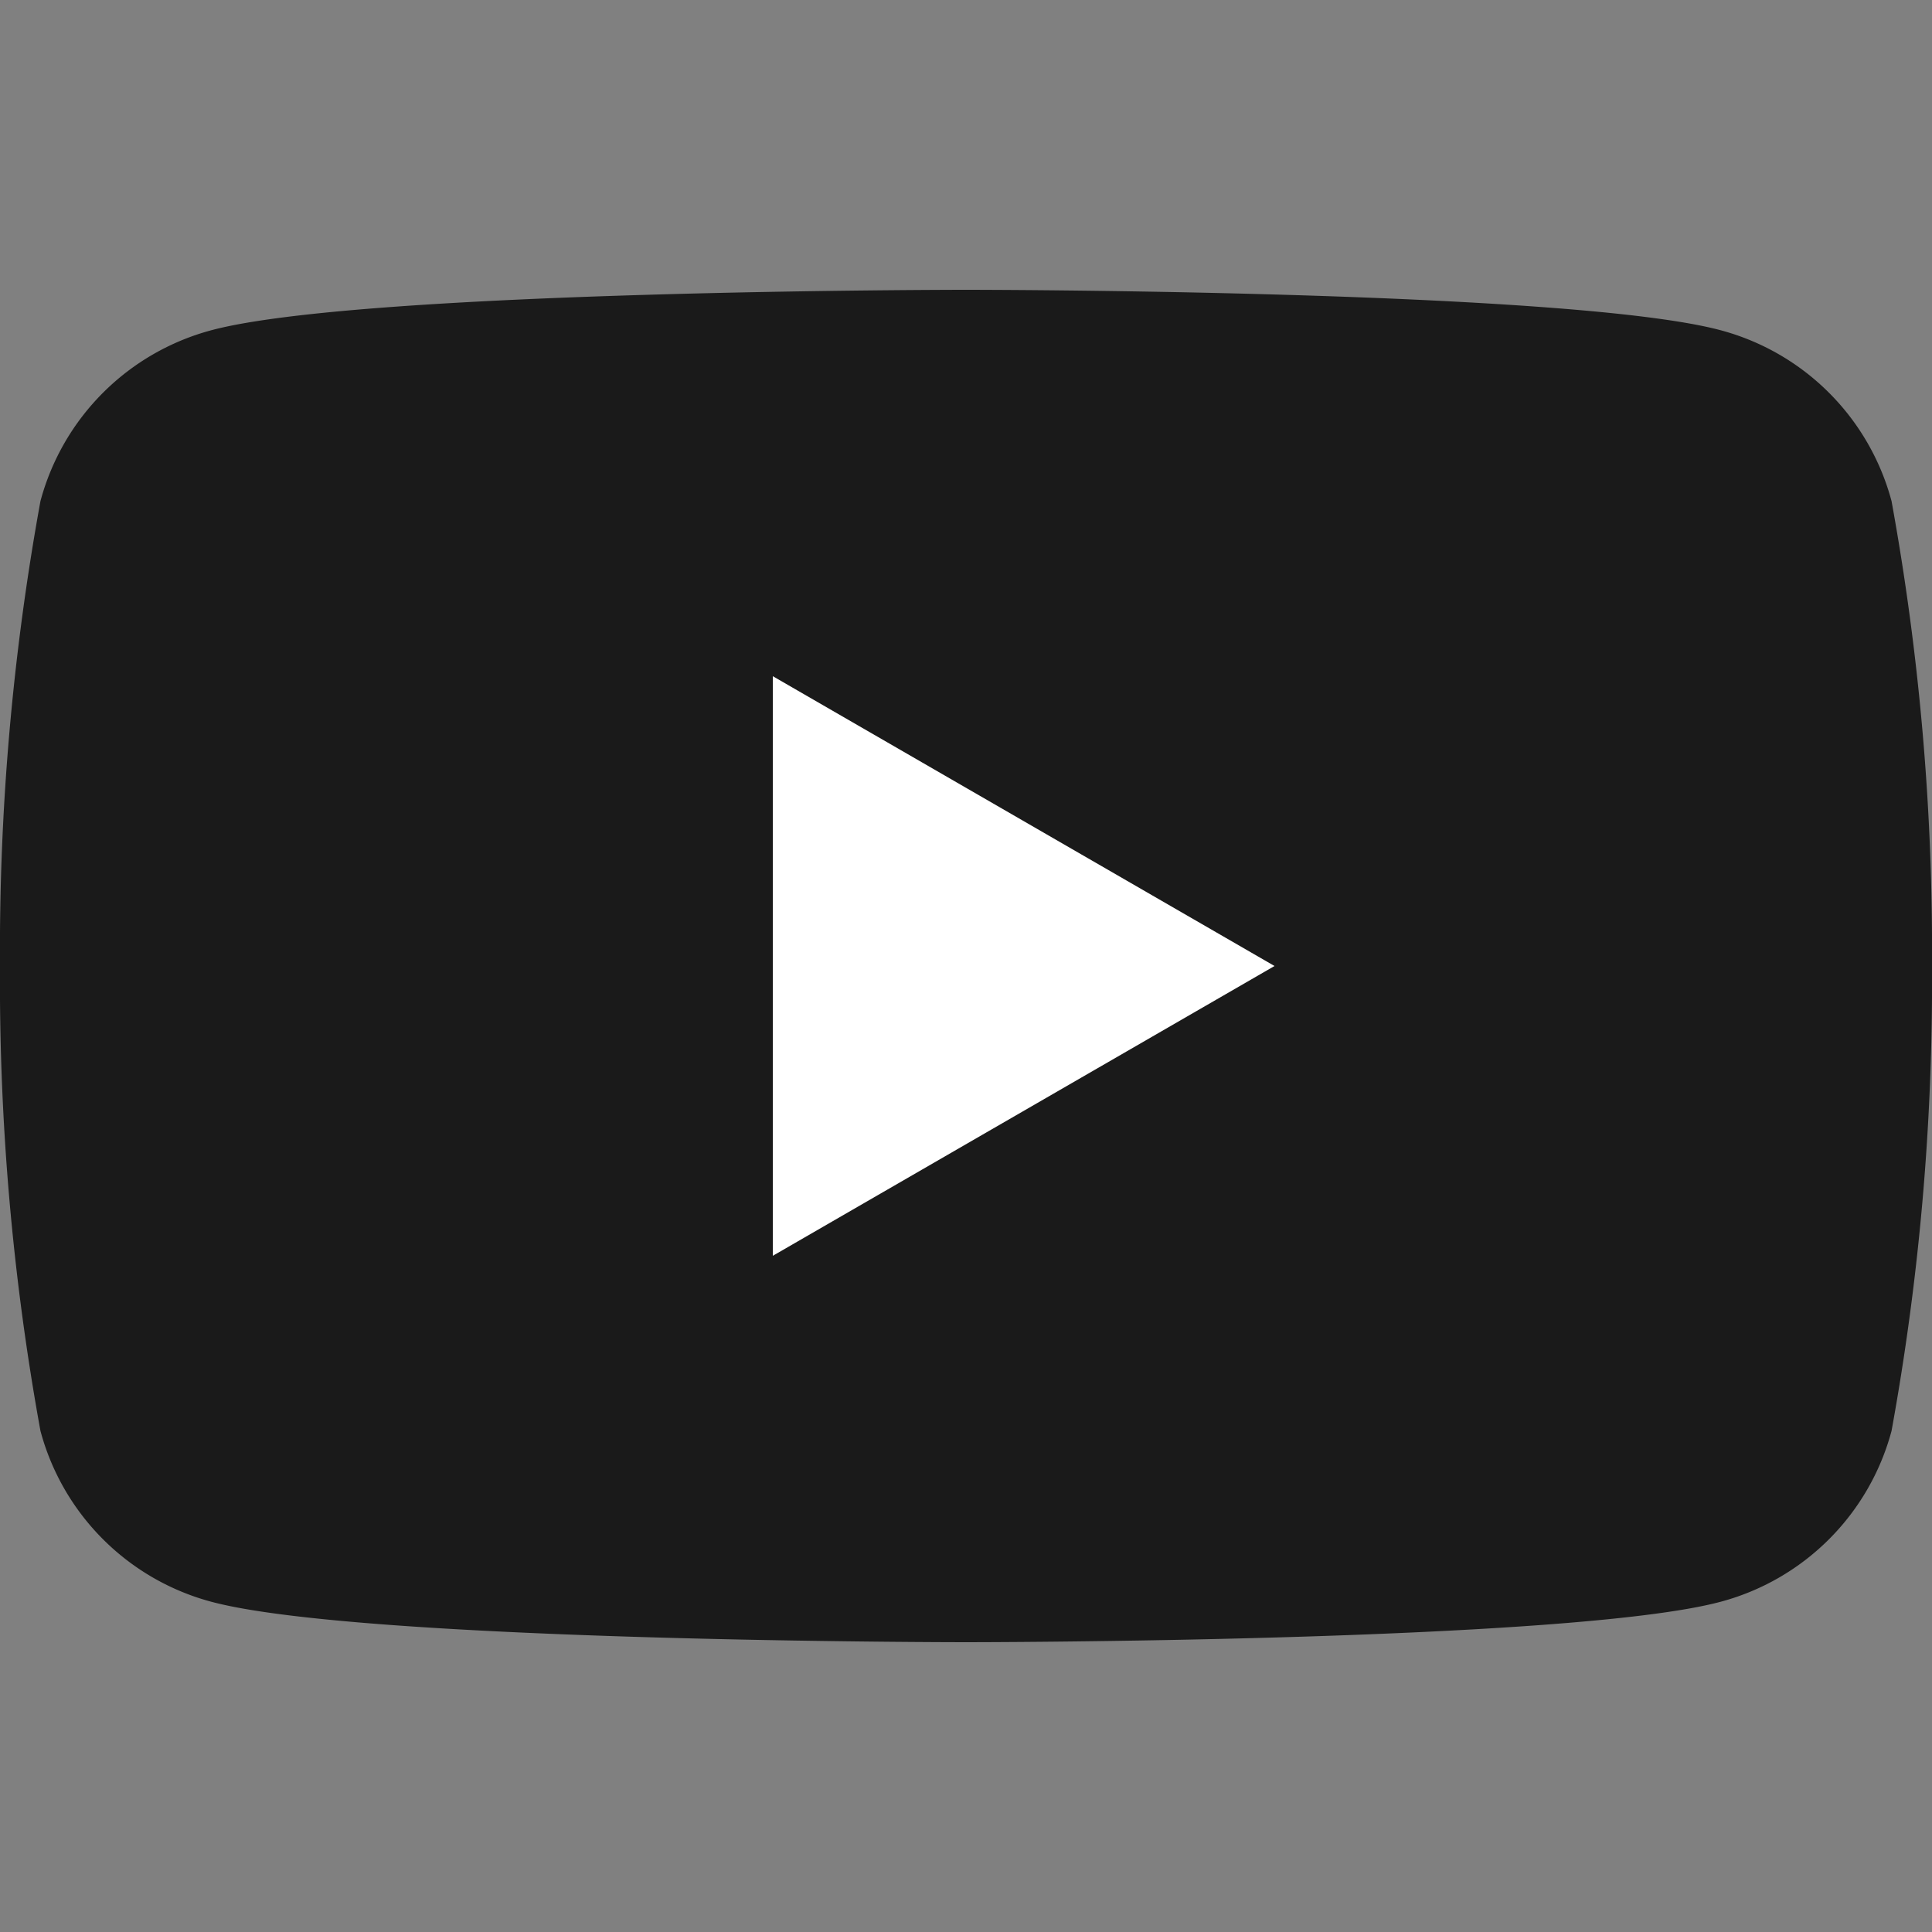 <svg id="レイヤー_1" data-name="レイヤー 1" xmlns="http://www.w3.org/2000/svg" width="32" height="32" viewBox="0 0 32 32">
  <rect x="0" y="0" width="32" height="32" fill="#808080" stroke="none"/>
  <g>
    <rect width="32" height="32" fill="none"/>
    <g>
      <path d="M31.33,8.3A4,4,0,0,0,28.5,5.47C26,4.8,16,4.8,16,4.8s-10,0-12.5.67A4,4,0,0,0,.67,8.3,41.51,41.51,0,0,0,0,16a41.51,41.51,0,0,0,.67,7.7A4,4,0,0,0,3.5,26.53C6,27.2,16,27.2,16,27.2s10,0,12.5-.67a4,4,0,0,0,2.83-2.83A41.51,41.51,0,0,0,32,16,41.51,41.51,0,0,0,31.33,8.3Z" opacity="0.8"/>
      <polygon points="12.8 20.8 12.8 11.2 21.11 16 12.8 20.8" fill="#fff"/>
    </g>
  </g>
</svg>
